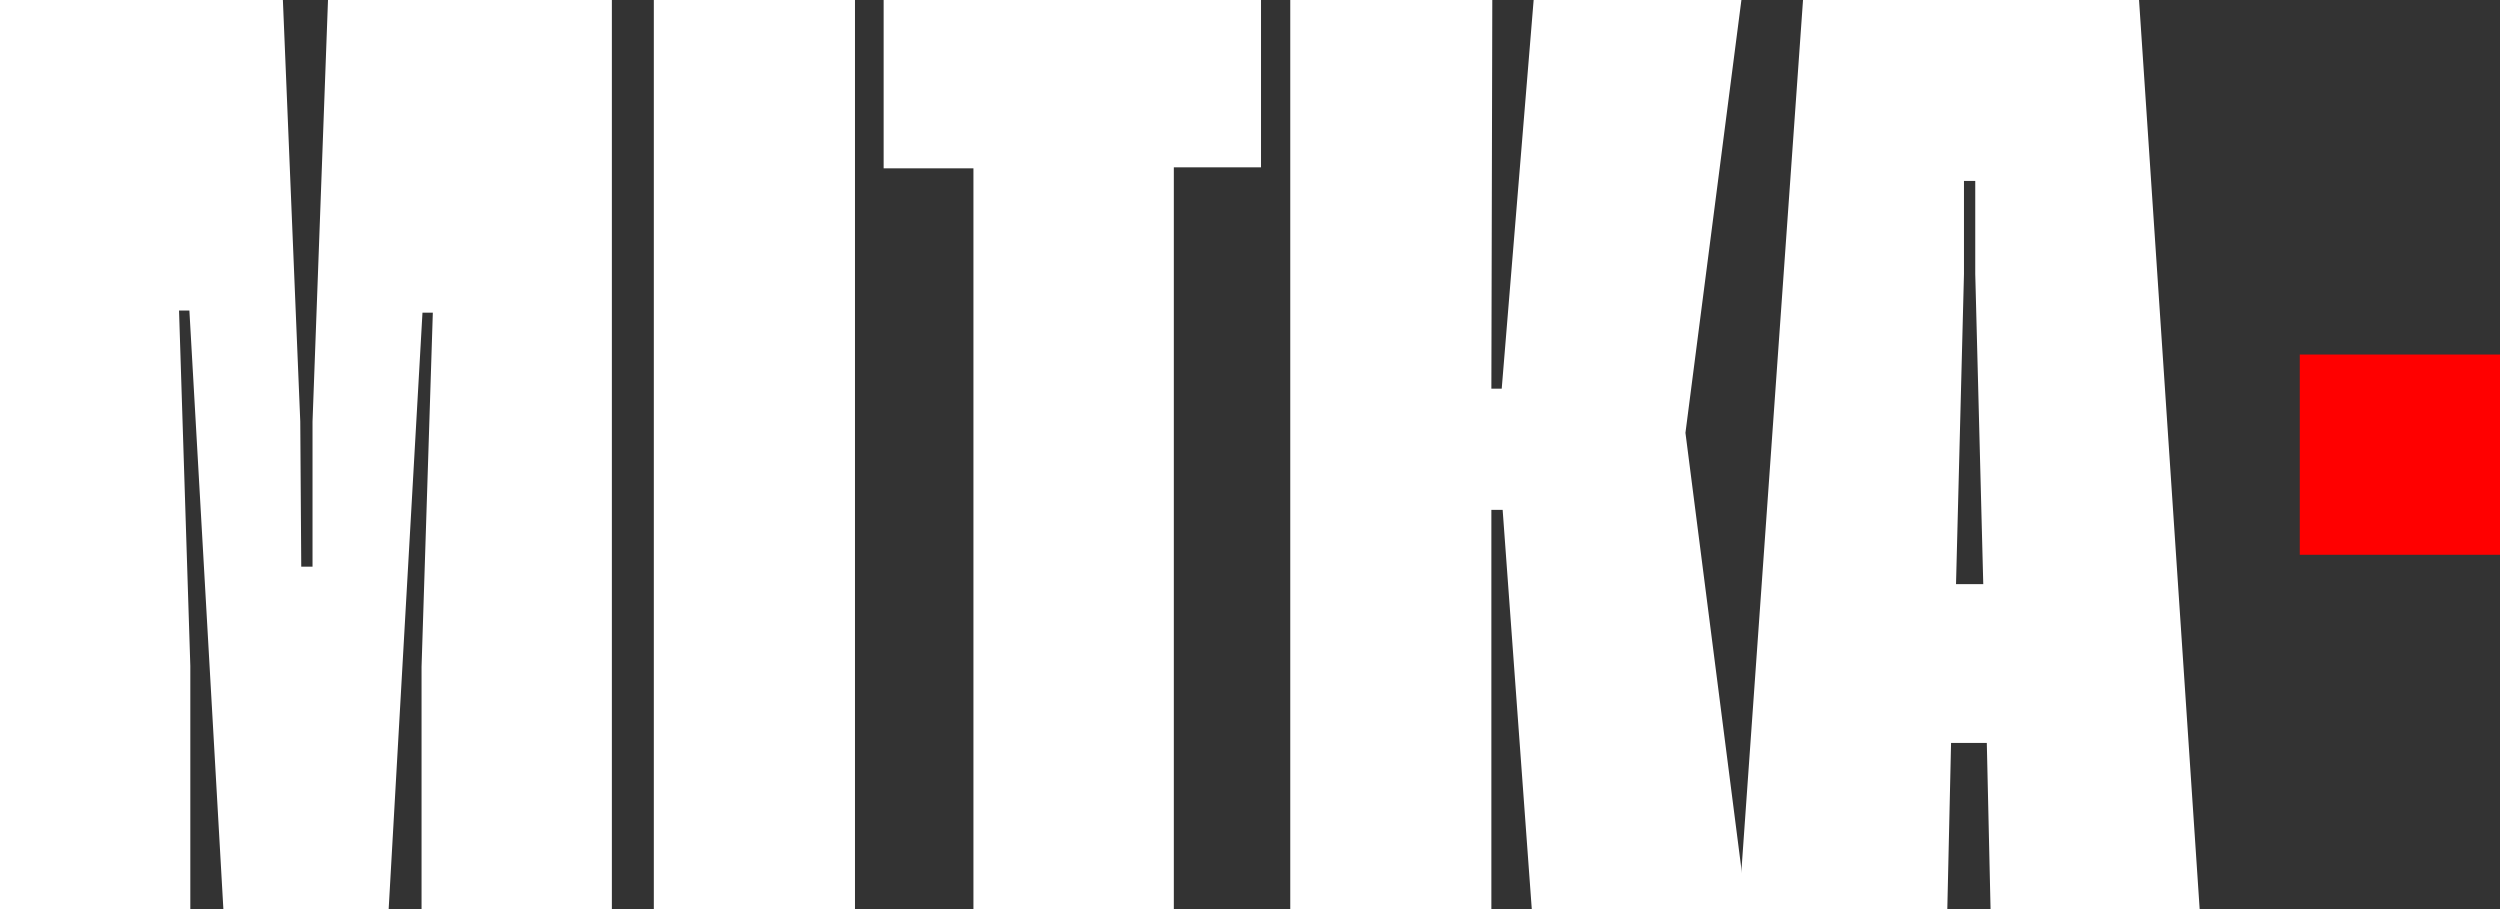 <?xml version="1.0" encoding="UTF-8"?> <svg xmlns="http://www.w3.org/2000/svg" viewBox="0 0 458.84 166.9"><rect x="0" y="0" width="458.84" height="166.9" fill="#333333" stroke="none"/> <defs> <style>.cls-1{fill:#fff;}.cls-2{fill:red;}</style> </defs> <title>Ресурс 2</title> <g id="Слой_2" data-name="Слой 2"> <g id="Слой_1-2" data-name="Слой 1"> <g id="Слой_1-2-2" data-name="Слой 1-2"> <path class="cls-1" d="M57.36,104V77.37L60.2,0h52.1V166.9H77.37V122.39l2.07-65h-1.9L71.33,166.9H41L34.76,57h-1.9l2.07,65.21V166.9H0V0H51.92l3.19,77.37L55.29,104Z"></path> <path class="cls-1" d="M120,0h36.92V166.9H120Z"></path> <path class="cls-1" d="M231.44,0V30.71h-16V166.9H178.66V30.9H162.18V0Z"></path> <path class="cls-1" d="M320.56,166.9H281.14l-5.35-73.32h-2.07V166.9H236.81V0h37.08l-.17,71.33h1.9L281.48,0h38.13L309.34,79.44Z"></path> <path class="cls-1" d="M365.34,166.9l-.69-30.54h-6.56l-.69,30.54H319.11L330.92,0h61.67l11.13,166.9ZM359,107.21h5l-1.47-56.93V33.21h-2.07V50.28Z"></path> <rect class="cls-2" x="422.09" y="65.07" width="36.75" height="36.75"></rect> </g> </g> </g> </svg> 